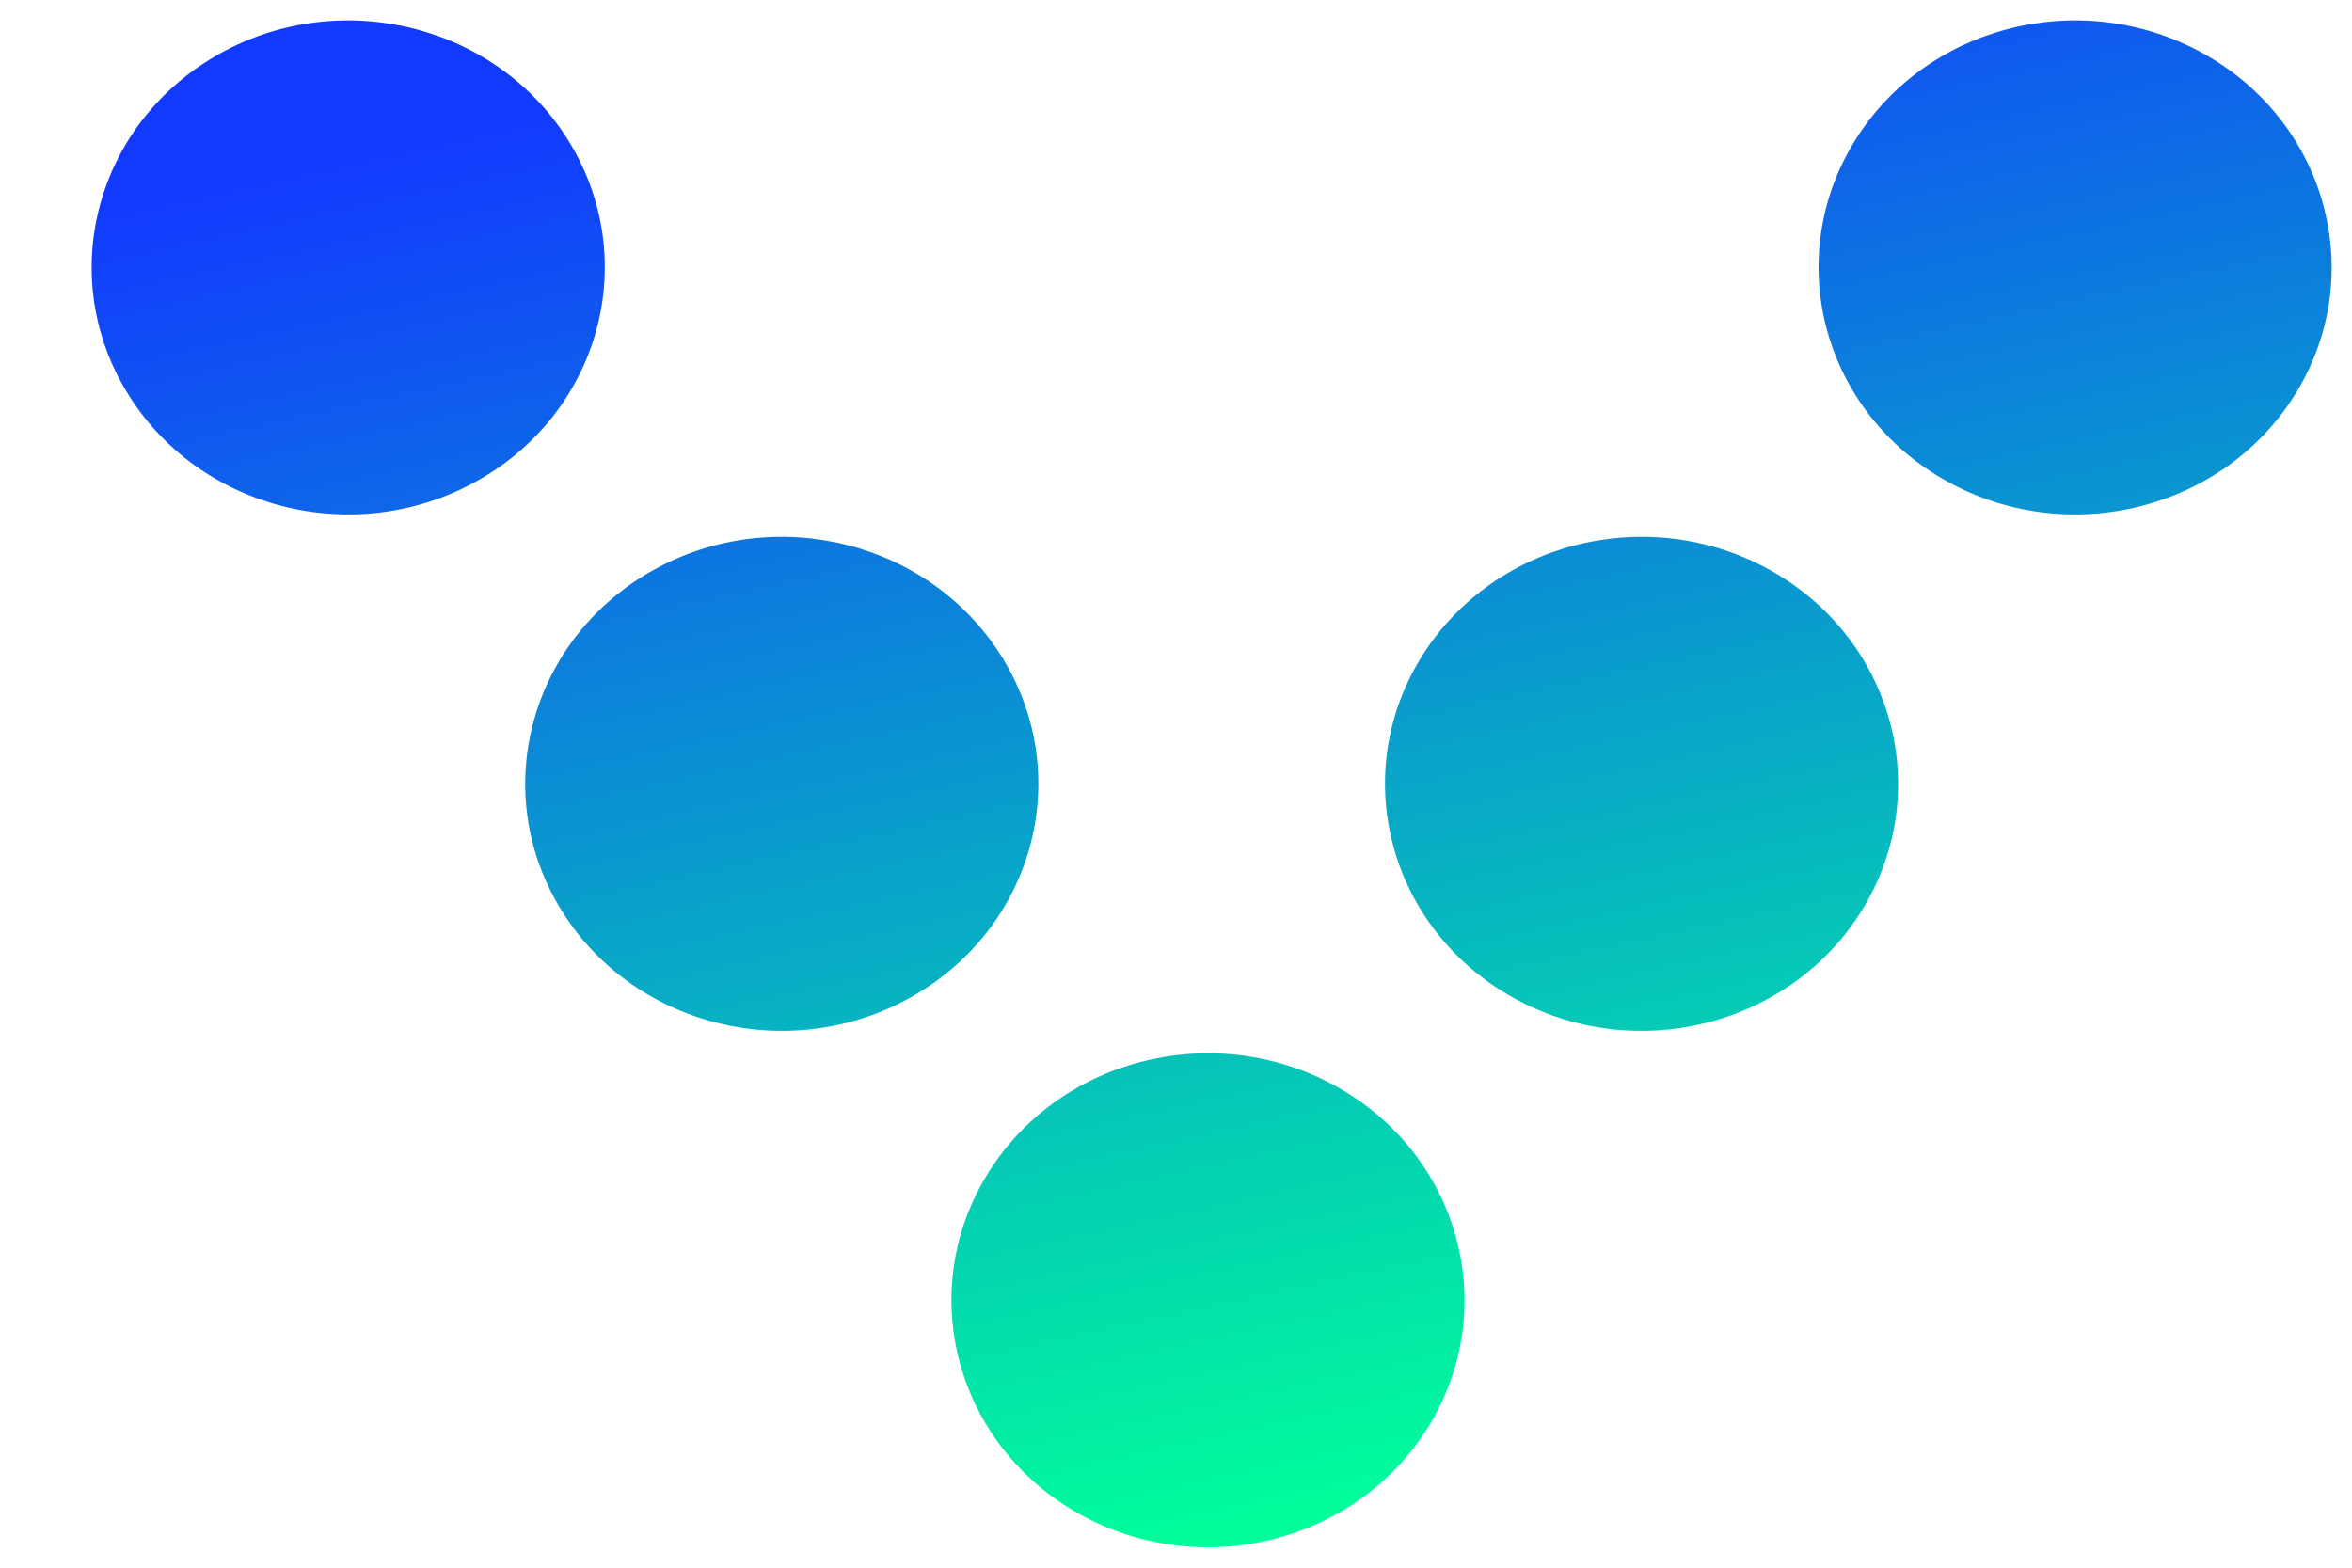 <svg width="21" height="14" viewBox="0 0 21 14" fill="none" xmlns="http://www.w3.org/2000/svg">
<path d="M17.383 4.298C16.287 3.689 15.912 2.34 16.544 1.285C17.177 0.23 18.577 -0.131 19.673 0.478C20.768 1.087 21.144 2.436 20.511 3.491C19.879 4.546 18.478 4.907 17.383 4.298Z" fill="url(#paint0_linear_1_1950)"/>
<path d="M4.254 4.298C5.35 3.689 5.725 2.34 5.093 1.285C4.46 0.23 3.059 -0.131 1.964 0.478C0.868 1.087 0.493 2.436 1.126 3.491C1.758 4.546 3.159 4.907 4.254 4.298Z" fill="url(#paint1_linear_1_1950)"/>
<path d="M13.511 8.91C12.416 8.301 12.041 6.952 12.673 5.897C13.306 4.842 14.706 4.481 15.802 5.09C16.897 5.699 17.273 7.048 16.64 8.103C16.008 9.158 14.607 9.519 13.511 8.91Z" fill="url(#paint2_linear_1_1950)"/>
<path d="M8.125 8.91C9.221 8.301 9.596 6.952 8.964 5.897C8.331 4.842 6.93 4.481 5.835 5.09C4.74 5.699 4.364 7.048 4.997 8.103C5.629 9.158 7.03 9.519 8.125 8.91Z" fill="url(#paint3_linear_1_1950)"/>
<path d="M9.64 13.522C8.545 12.913 8.17 11.564 8.802 10.509C9.434 9.454 10.835 9.093 11.931 9.702C13.026 10.311 13.401 11.66 12.769 12.715C12.136 13.77 10.736 14.131 9.64 13.522Z" fill="url(#paint4_linear_1_1950)"/>
<defs>
<linearGradient id="paint0_linear_1_1950" x1="8.571" y1="0.182" x2="11.516" y2="13.623" gradientUnits="userSpaceOnUse">
<stop stop-color="#123AFF"/>
<stop offset="1" stop-color="#00FF9A"/>
</linearGradient>
<linearGradient id="paint1_linear_1_1950" x1="8.571" y1="0.182" x2="11.516" y2="13.623" gradientUnits="userSpaceOnUse">
<stop stop-color="#123AFF"/>
<stop offset="1" stop-color="#00FF9A"/>
</linearGradient>
<linearGradient id="paint2_linear_1_1950" x1="8.571" y1="0.182" x2="11.516" y2="13.623" gradientUnits="userSpaceOnUse">
<stop stop-color="#123AFF"/>
<stop offset="1" stop-color="#00FF9A"/>
</linearGradient>
<linearGradient id="paint3_linear_1_1950" x1="8.571" y1="0.182" x2="11.516" y2="13.623" gradientUnits="userSpaceOnUse">
<stop stop-color="#123AFF"/>
<stop offset="1" stop-color="#00FF9A"/>
</linearGradient>
<linearGradient id="paint4_linear_1_1950" x1="8.571" y1="0.182" x2="11.516" y2="13.623" gradientUnits="userSpaceOnUse">
<stop stop-color="#123AFF"/>
<stop offset="1" stop-color="#00FF9A"/>
</linearGradient>
</defs>
</svg>
